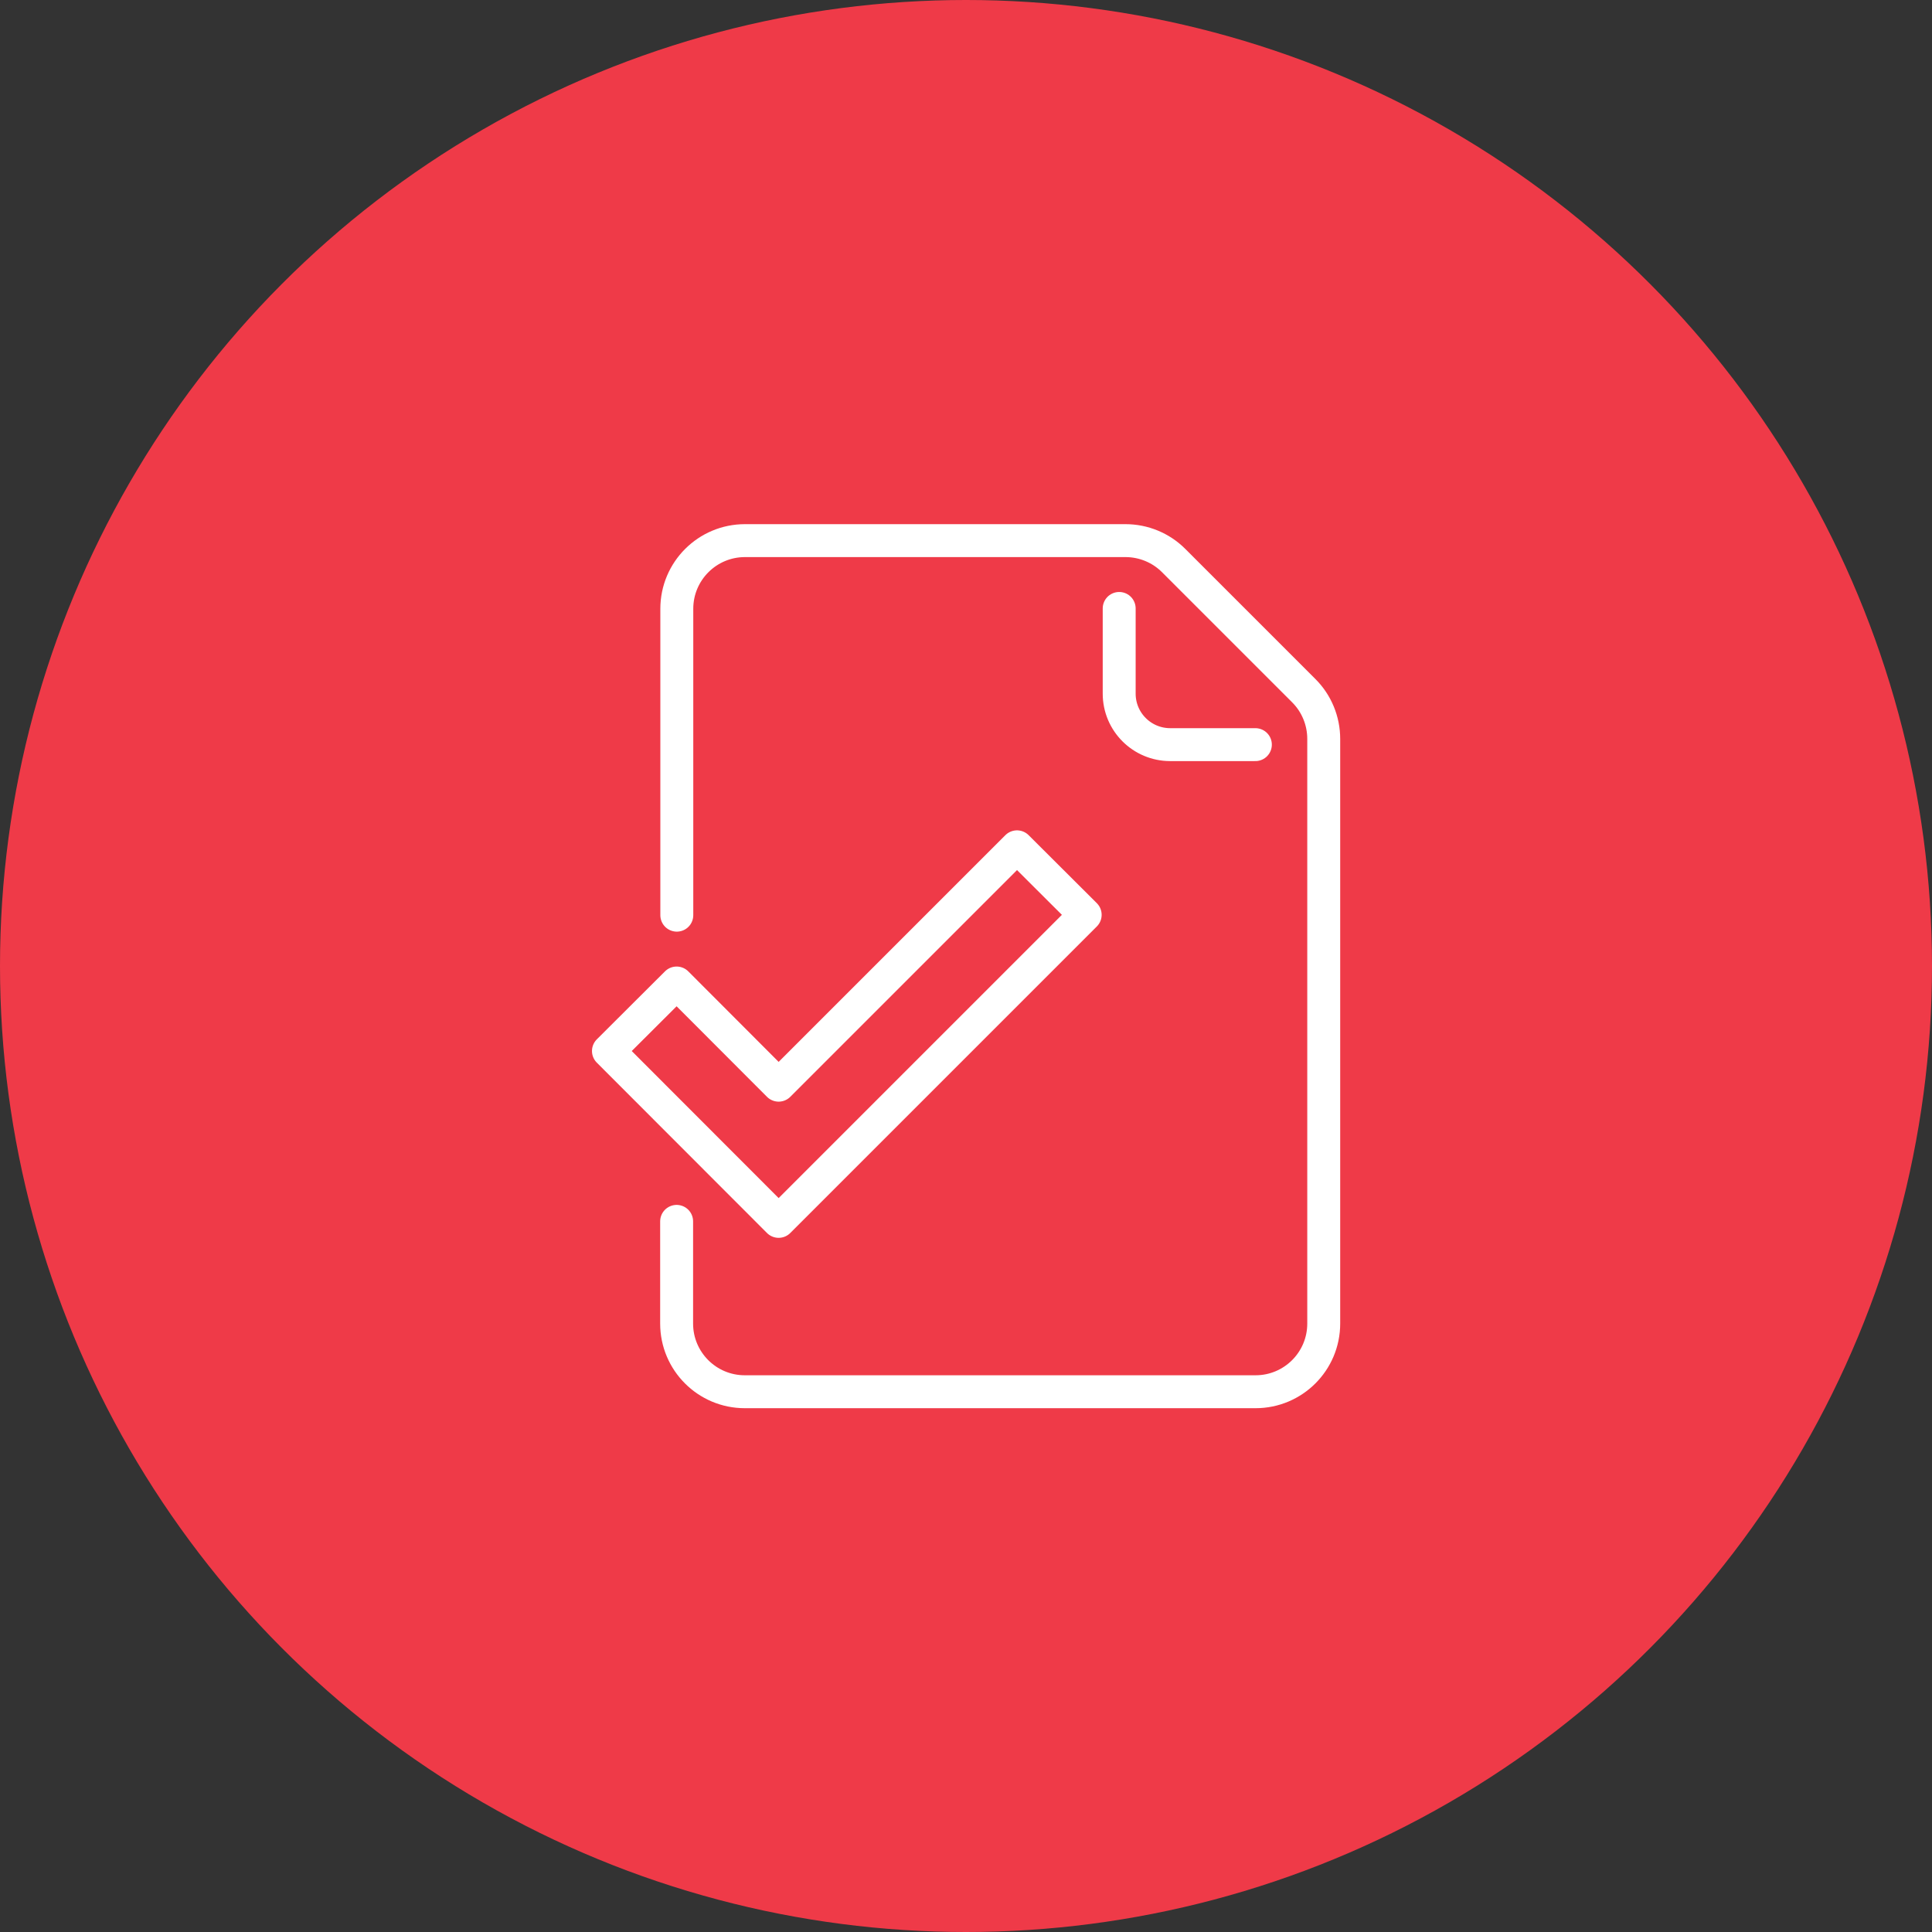 <?xml version="1.0" encoding="UTF-8"?>
<svg xmlns="http://www.w3.org/2000/svg" id="uuid-af48d719-bcb6-4357-9b76-fa393b2fce91" viewBox="0 0 107.96 107.96">
  <rect x="0" y="0" width="107.96" height="107.96" fill="#333333" stroke="none"/>
  <circle cx="53.98" cy="53.98" r="53.98" fill="#ef3a48"></circle>
  <path d="M62.54,34v4.76c0,1.58,1.28,2.85,2.85,2.85h4.76" fill="none" stroke="#fff" stroke-linecap="round" stroke-linejoin="round" stroke-width="1.84"></path>
  <path d="M37.81,68.25v5.71c0,2.1,1.7,3.81,3.81,3.81h28.54c2.1,0,3.81-1.7,3.81-3.81v-32.67c0-1.01-.4-1.98-1.11-2.69l-7.28-7.28c-.71-.71-1.68-1.11-2.69-1.11h-21.26c-2.1,0-3.81,1.7-3.81,3.81v17.12" fill="none" stroke="#fff" stroke-linecap="round" stroke-linejoin="round" stroke-width="1.84"></path>
  <polygon points="43.51 60.64 37.81 54.93 34 58.73 43.51 68.25 60.64 51.12 56.83 47.32 43.51 60.64" fill="none" stroke="#fff" stroke-linejoin="round" stroke-width="1.84"></polygon>
</svg>
